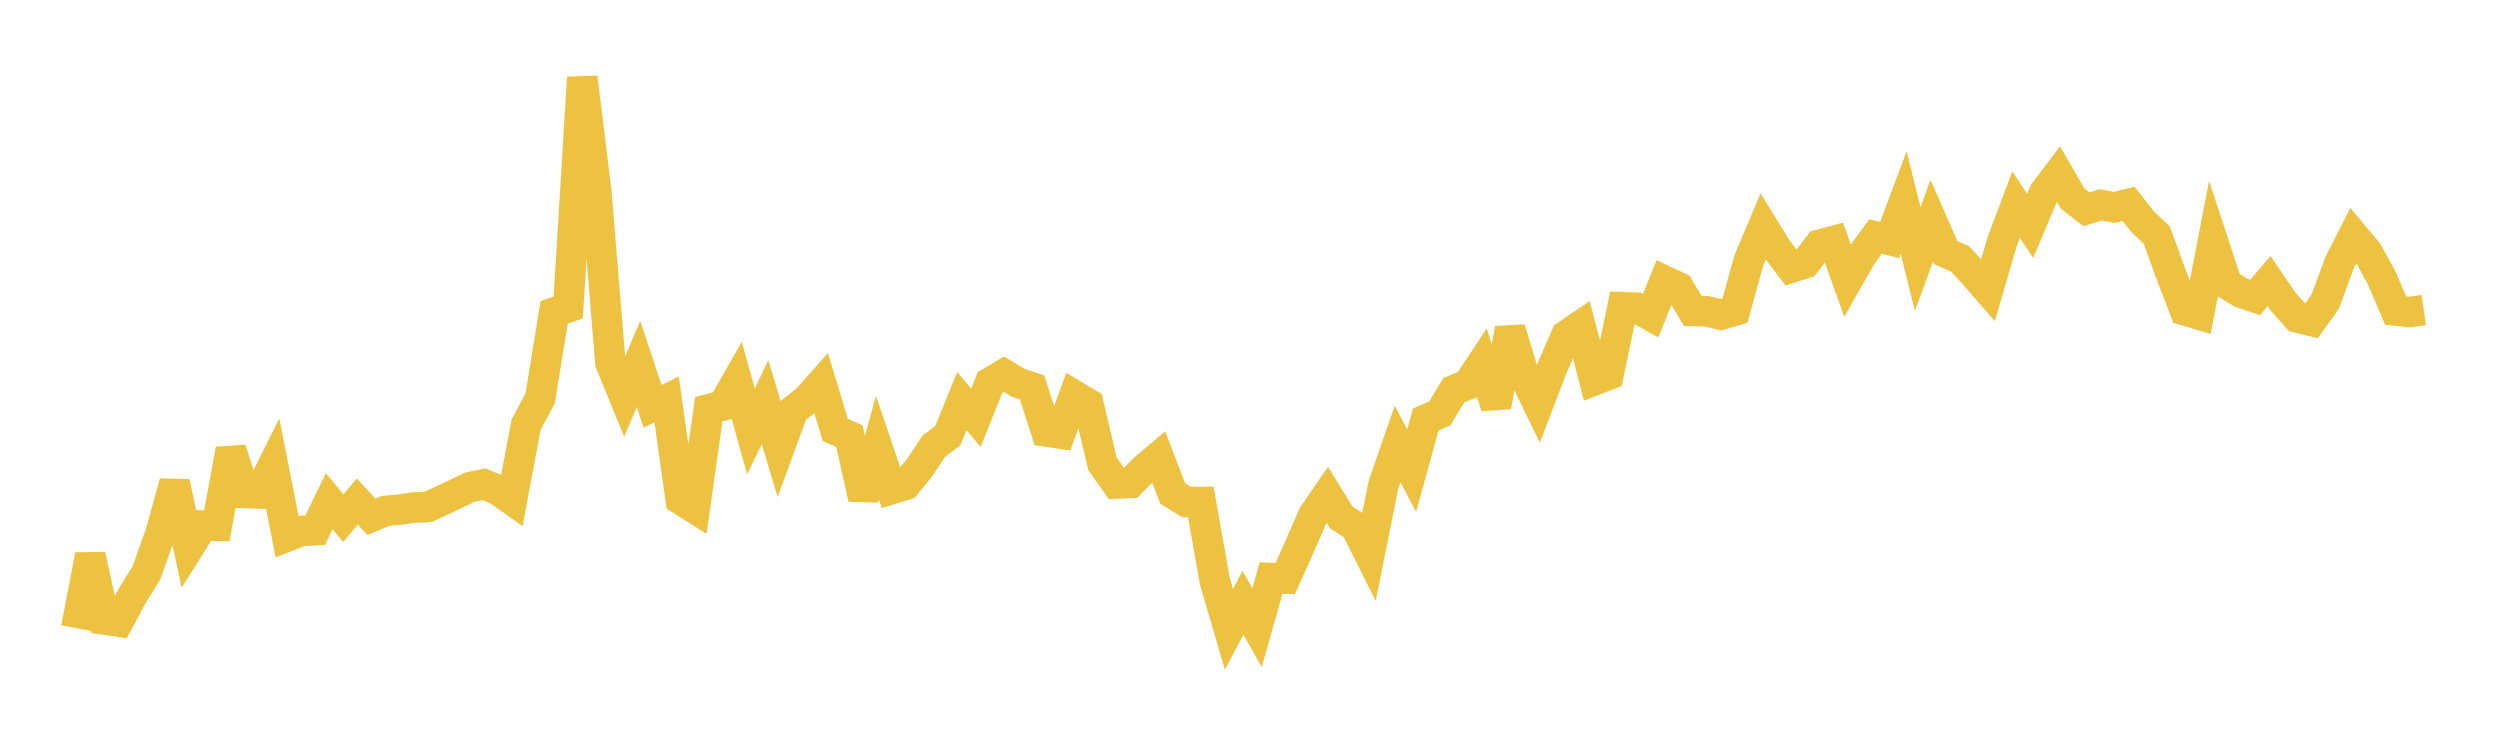 <svg width="164" height="48" xmlns="http://www.w3.org/2000/svg" xmlns:xlink="http://www.w3.org/1999/xlink"><path fill="none" stroke="rgb(237,194,64)" stroke-width="2" d="M5,41.205L5.922,36.417L6.844,40.641L7.766,40.779L8.689,39.057L9.611,37.572L10.533,34.974L11.455,31.641L12.377,35.943L13.299,34.477L14.222,34.491L15.144,29.478L16.066,32.34L16.988,32.372L17.91,30.519L18.832,35.195L19.754,34.828L20.677,34.781L21.599,32.876L22.521,33.995L23.443,32.899L24.365,33.904L25.287,33.513L26.21,33.43L27.132,33.292L28.054,33.263L28.976,32.84L29.898,32.404L30.82,31.957L31.743,31.766L32.665,32.141L33.587,32.798L34.509,27.872L35.431,26.136L36.353,20.496L37.275,20.166L38.198,5.081L39.12,12.609L40.042,23.8L40.964,26.049L41.886,23.877L42.808,26.654L43.731,26.201L44.653,32.771L45.575,33.354L46.497,26.847L47.419,26.607L48.341,24.998L49.263,28.295L50.186,26.382L51.108,29.447L52.03,26.931L52.952,26.198L53.874,25.16L54.796,28.2L55.719,28.607L56.641,32.702L57.563,29.367L58.485,32.087L59.407,31.803L60.329,30.676L61.251,29.274L62.174,28.581L63.096,26.313L64.018,27.403L64.94,25.101L65.862,24.55L66.784,25.106L67.707,25.416L68.629,28.303L69.551,28.445L70.473,25.935L71.395,26.488L72.317,30.414L73.24,31.717L74.162,31.682L75.084,30.745L76.006,29.963L76.928,32.37L77.85,32.939L78.772,32.927L79.695,38.136L80.617,41.286L81.539,39.537L82.461,41.177L83.383,37.916L84.305,37.955L85.228,35.911L86.15,33.79L87.072,32.454L87.994,33.951L88.916,34.54L89.838,36.376L90.76,31.782L91.683,29.122L92.605,30.879L93.527,27.524L94.449,27.118L95.371,25.594L96.293,25.222L97.216,23.829L98.138,26.669L99.06,21.562L99.982,24.624L100.904,26.526L101.826,24.125L102.749,21.998L103.671,21.373L104.593,24.944L105.515,24.586L106.437,20.152L107.359,20.187L108.281,20.707L109.204,18.422L110.126,18.855L111.048,20.401L111.97,20.417L112.892,20.647L113.814,20.375L114.737,17.041L115.659,14.86L116.581,16.351L117.503,17.56L118.425,17.265L119.347,16.058L120.269,15.81L121.192,18.395L122.114,16.776L123.036,15.516L123.958,15.747L124.88,13.289L125.802,16.995L126.725,14.477L127.647,16.578L128.569,16.975L129.491,17.969L130.413,19.032L131.335,15.874L132.257,13.428L133.18,14.818L134.102,12.621L135.024,11.403L135.946,13.003L136.868,13.726L137.79,13.44L138.713,13.604L139.635,13.373L140.557,14.545L141.479,15.412L142.401,17.944L143.323,20.356L144.246,20.633L145.168,15.832L146.09,18.634L147.012,19.201L147.934,19.513L148.856,18.437L149.778,19.794L150.701,20.83L151.623,21.056L152.545,19.767L153.467,17.252L154.389,15.444L155.311,16.544L156.234,18.22L157.156,20.374L158.078,20.469L159,20.337"></path></svg>